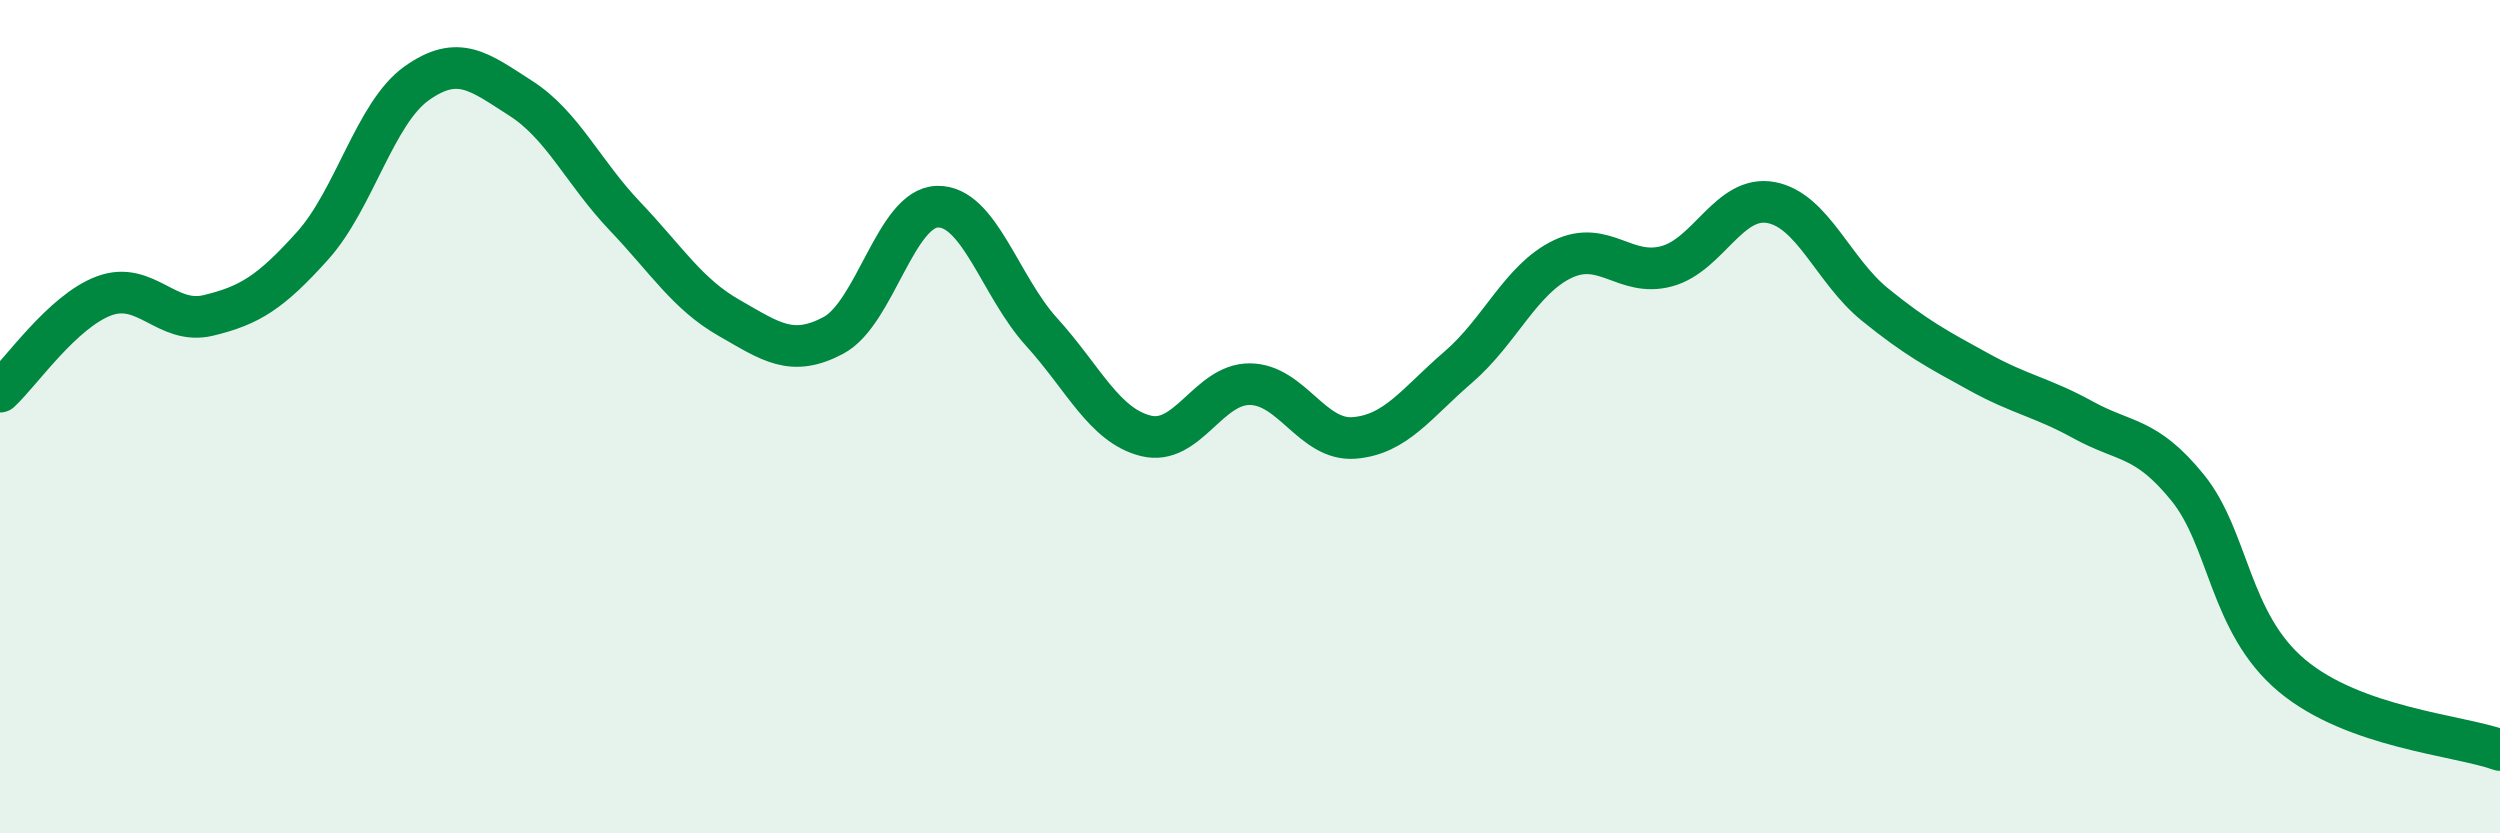 
    <svg width="60" height="20" viewBox="0 0 60 20" xmlns="http://www.w3.org/2000/svg">
      <path
        d="M 0,9.4 C 0.5,8.94 1.5,7.47 2.5,7.1 C 3.5,6.73 4,7.81 5,7.57 C 6,7.33 6.5,7.01 7.5,5.9 C 8.5,4.79 9,2.71 10,2 C 11,1.29 11.5,1.72 12.5,2.36 C 13.5,3 14,4.14 15,5.19 C 16,6.24 16.5,7.06 17.5,7.63 C 18.5,8.2 19,8.58 20,8.05 C 21,7.52 21.5,4.98 22.5,4.96 C 23.5,4.94 24,6.87 25,7.97 C 26,9.07 26.5,10.21 27.5,10.46 C 28.5,10.71 29,9.21 30,9.22 C 31,9.23 31.5,10.59 32.5,10.51 C 33.5,10.43 34,9.67 35,8.81 C 36,7.95 36.5,6.7 37.5,6.22 C 38.5,5.74 39,6.66 40,6.39 C 41,6.12 41.5,4.68 42.5,4.86 C 43.5,5.04 44,6.5 45,7.31 C 46,8.12 46.5,8.38 47.5,8.93 C 48.5,9.48 49,9.53 50,10.08 C 51,10.63 51.5,10.47 52.5,11.7 C 53.5,12.93 53.5,14.95 55,16.21 C 56.5,17.47 59,17.64 60,18L60 20L0 20Z"
        fill="#008740"
        opacity="0.1"
        stroke-linecap="round"
        stroke-linejoin="round"
      />
      <path
        d="M 0,9.4 C 0.5,8.94 1.5,7.47 2.5,7.1 C 3.5,6.73 4,7.81 5,7.57 C 6,7.33 6.5,7.01 7.5,5.9 C 8.5,4.79 9,2.71 10,2 C 11,1.29 11.5,1.72 12.5,2.36 C 13.5,3 14,4.14 15,5.19 C 16,6.24 16.5,7.06 17.5,7.63 C 18.5,8.2 19,8.58 20,8.05 C 21,7.52 21.5,4.98 22.5,4.96 C 23.5,4.94 24,6.87 25,7.97 C 26,9.07 26.5,10.21 27.5,10.46 C 28.5,10.71 29,9.21 30,9.22 C 31,9.23 31.5,10.59 32.5,10.51 C 33.5,10.43 34,9.67 35,8.81 C 36,7.95 36.5,6.7 37.5,6.22 C 38.5,5.74 39,6.66 40,6.39 C 41,6.12 41.5,4.68 42.5,4.86 C 43.5,5.04 44,6.5 45,7.31 C 46,8.12 46.5,8.38 47.5,8.93 C 48.5,9.48 49,9.53 50,10.08 C 51,10.63 51.5,10.47 52.5,11.7 C 53.5,12.93 53.5,14.95 55,16.21 C 56.5,17.47 59,17.64 60,18"
        stroke="#008740"
        stroke-width="1"
        fill="none"
        stroke-linecap="round"
        stroke-linejoin="round"
      />
    </svg>
  